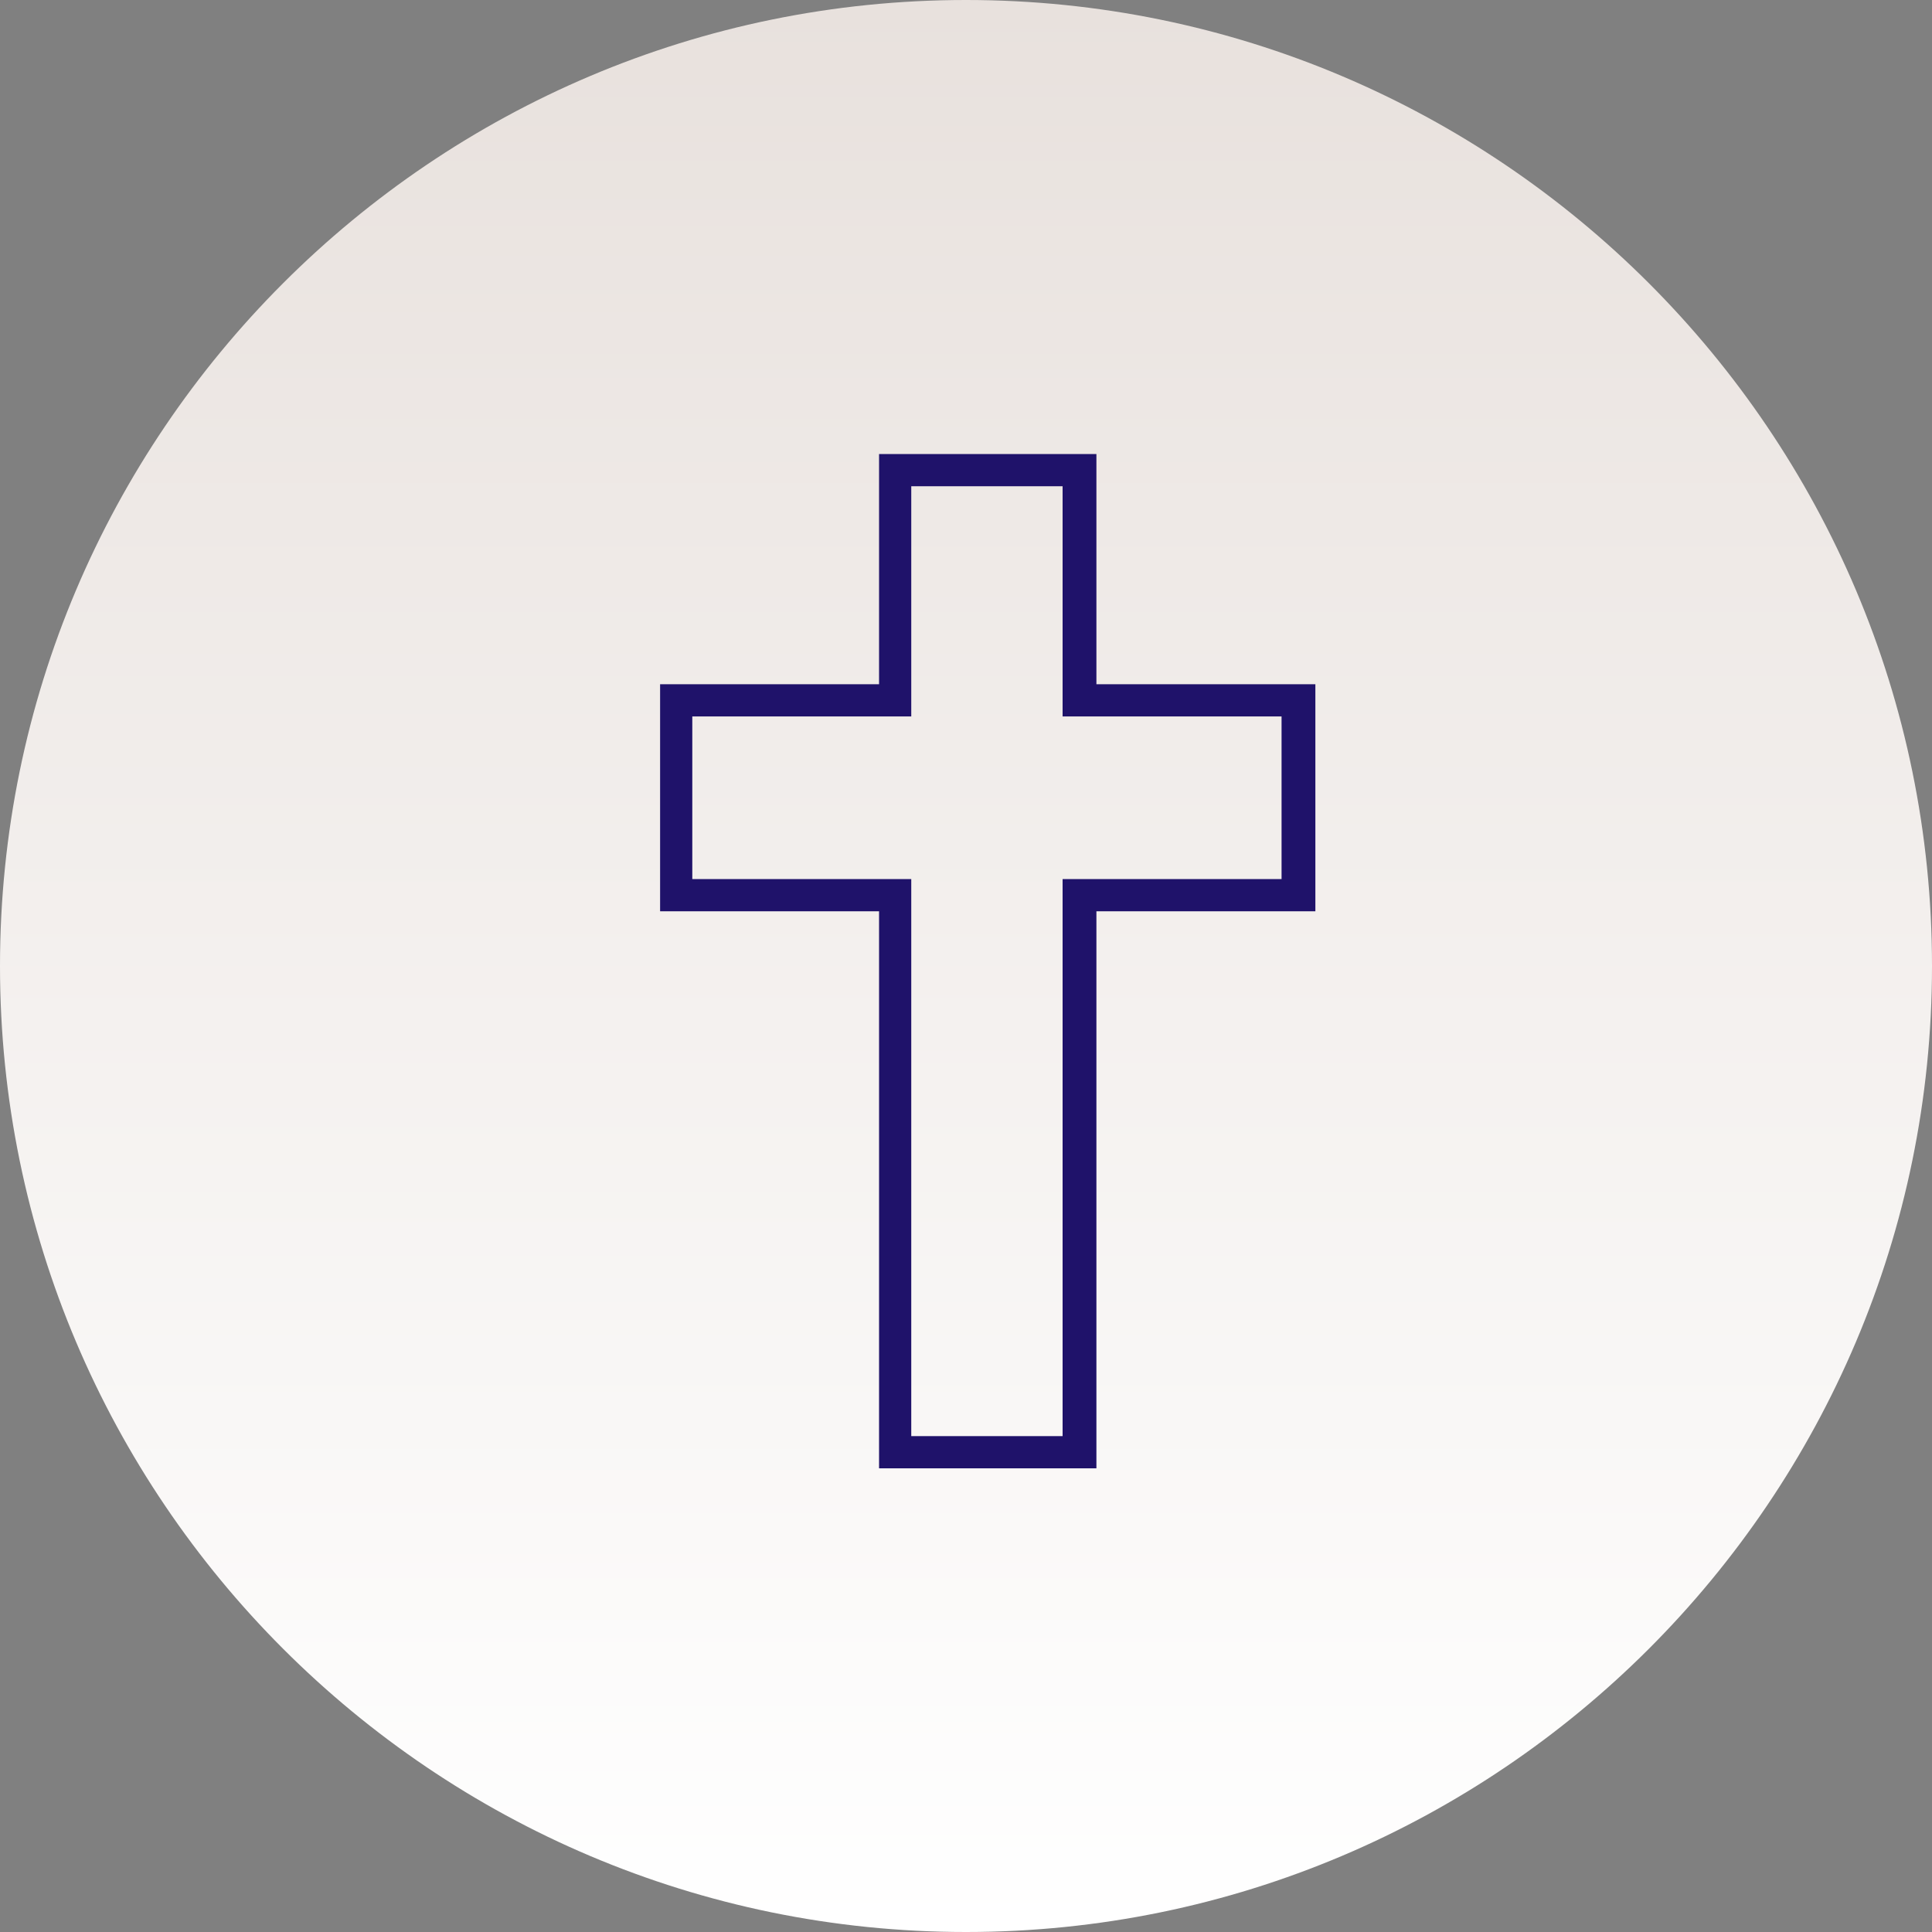 <svg id="Layer_1" xmlns="http://www.w3.org/2000/svg" version="1.1" viewBox="0 0 120 120"><rect x="0" y="0" width="120" height="120" fill="#808080" stroke="none"/><defs><linearGradient id="linear-gradient" x1="60" y1="1" x2="60" y2="121" gradientTransform="matrix(1 0 0 -1 0 121)" gradientUnits="userSpaceOnUse"><stop offset="0" stop-color="#fff"/><stop offset="1" stop-color="#e8e1dd"/></linearGradient><clipPath id="clippath"><path fill="none" d="M40.7 26.4h42.7v65.1H40.7z"/></clipPath></defs><path d="M120 60c0 33.1-26.9 60-60 60S0 93.1 0 60 26.9 0 60 0s60 26.9 60 60z" fill="url(#linear-gradient)"/><g clip-path="url(#clippath)"><path d="M68.1 91.2H54.6V56.6H41V42.5h13.6V28.2h13.5v14.3h13.6v14.1H68.1v34.6zm-11.5-2H66V54.6h13.6V44.5H66V30.2h-9.4v14.3H43v10.1h13.6v34.6z" fill="#1f126a"/></g></svg>